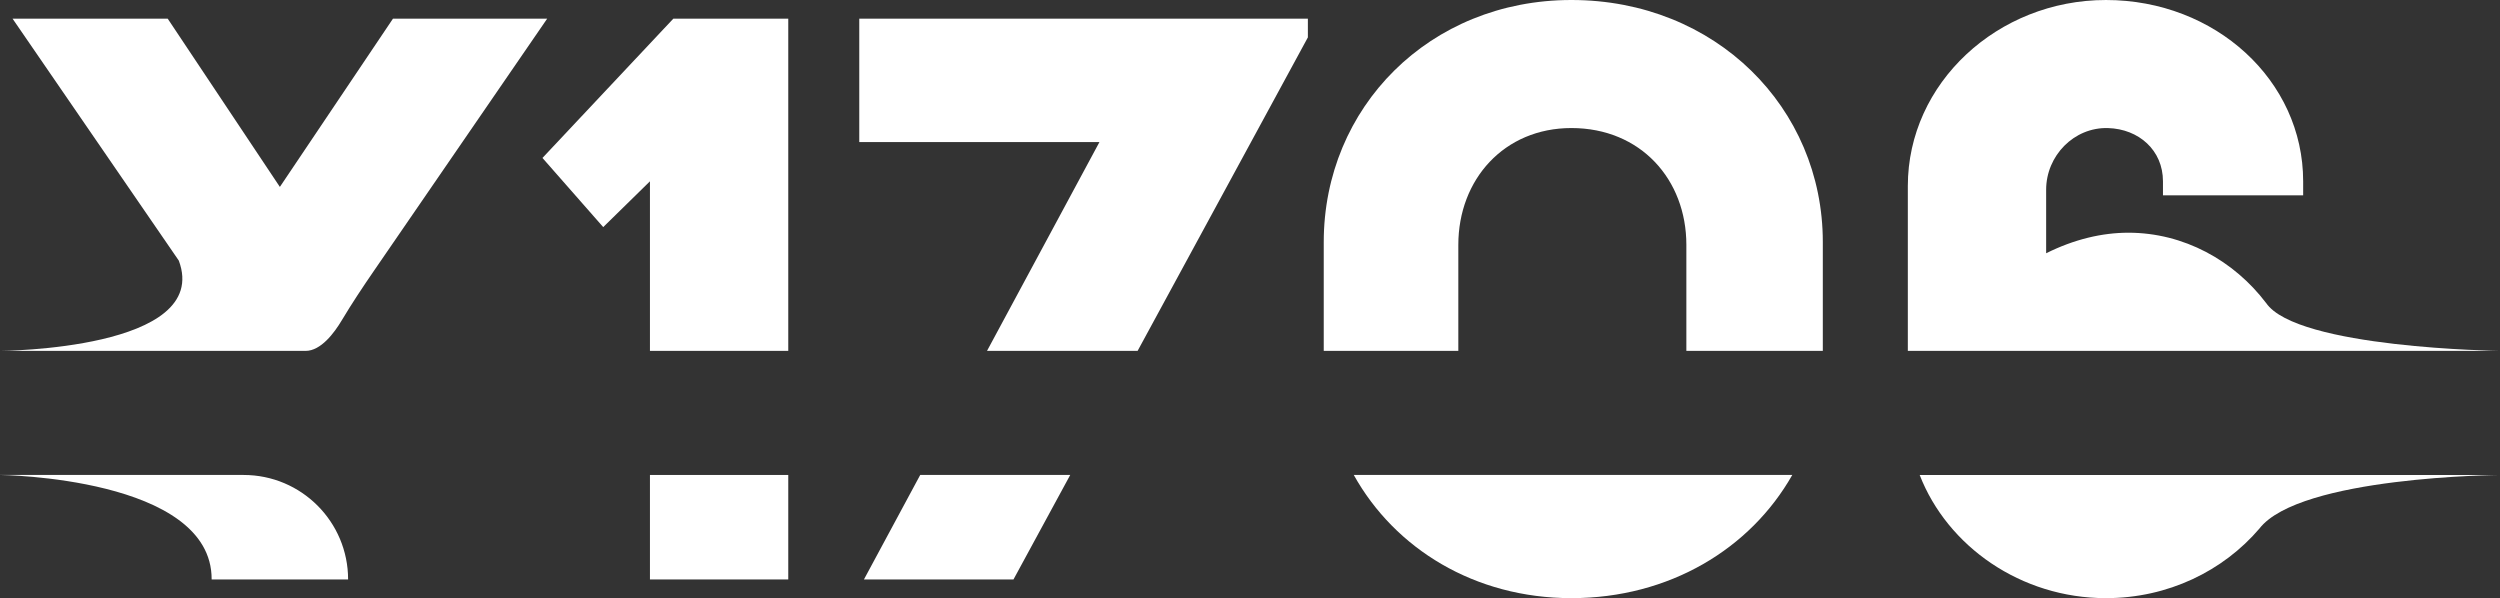 <?xml version="1.0" encoding="UTF-8"?><svg id="a" xmlns="http://www.w3.org/2000/svg" viewBox="0 0 342.41 81.924"><rect x="0" y="0" width="342.41" height="81.924" fill="#333333" stroke="none"/><defs><style>.b{fill:#fff;}</style></defs><path class="b" d="M53.821,2.56l-15.489,23.041L22.972,2.56H1.723l22.769,33.138C29.045,47.934,0,48.059,0,48.059h41.859c2.088,0,3.92-2.458,4.946-4.178,1.392-2.333,2.902-4.593,4.44-6.832L74.942,2.56h-21.121Z"/><polygon class="b" points="74.298 21.633 82.619 31.105 89.019 24.833 89.019 48.059 107.964 48.059 107.964 2.56 92.219 2.56 74.298 21.633"/><rect class="b" x="89.019" y="65.053" width="18.945" height="14.311"/><polygon class="b" points="117.689 19.457 150.586 19.457 135.185 48.059 155.811 48.059 179.132 5.12 179.132 2.56 117.689 2.56 117.689 19.457"/><polygon class="b" points="118.329 79.364 138.81 79.364 146.582 65.053 126.035 65.053 118.329 79.364"/><path class="b" d="M215.226,81.924c13.425,0,24.529-6.771,30.251-16.871h-60.059c5.628,10.099,16.558,16.871,29.808,16.871Z"/><path class="b" d="M215.226,0c-19.457,0-33.921,14.721-33.921,33.154v14.906h18.433v-14.522c0-8.96,6.272-16,15.488-16,9.473,0,15.745,7.04,15.745,16v14.522h18.689v-14.906c0-18.433-14.721-33.154-34.434-33.154Z"/><path class="b" d="M262.926,65.053c3.804,9.786,13.871,16.871,25.515,16.871,8.515,0,16.064-3.736,21.004-9.514,5.516-7.165,32.965-7.356,32.965-7.356h-79.484Z"/><path class="b" d="M33.366,65.053H0s29.056.298,28.988,14.311h18.689c0-7.904-6.407-14.311-14.311-14.311Z"/><path class="b" d="M342.41,48.059s-27.845-.356-32.043-6.573l.01.018c-4.409-5.813-11.266-9.631-18.864-9.631-3.584,0-7.424.896-11.265,2.816v-8.698c0-4.662,3.817-8.589,8.477-8.45,4.218.125,7.524,3.035,7.524,7.292v1.92h19.201v-1.92c0-13.824-12.033-24.833-27.009-24.833-14.849,0-27.137,11.393-27.137,25.473v22.586h81.106Z"/></svg>